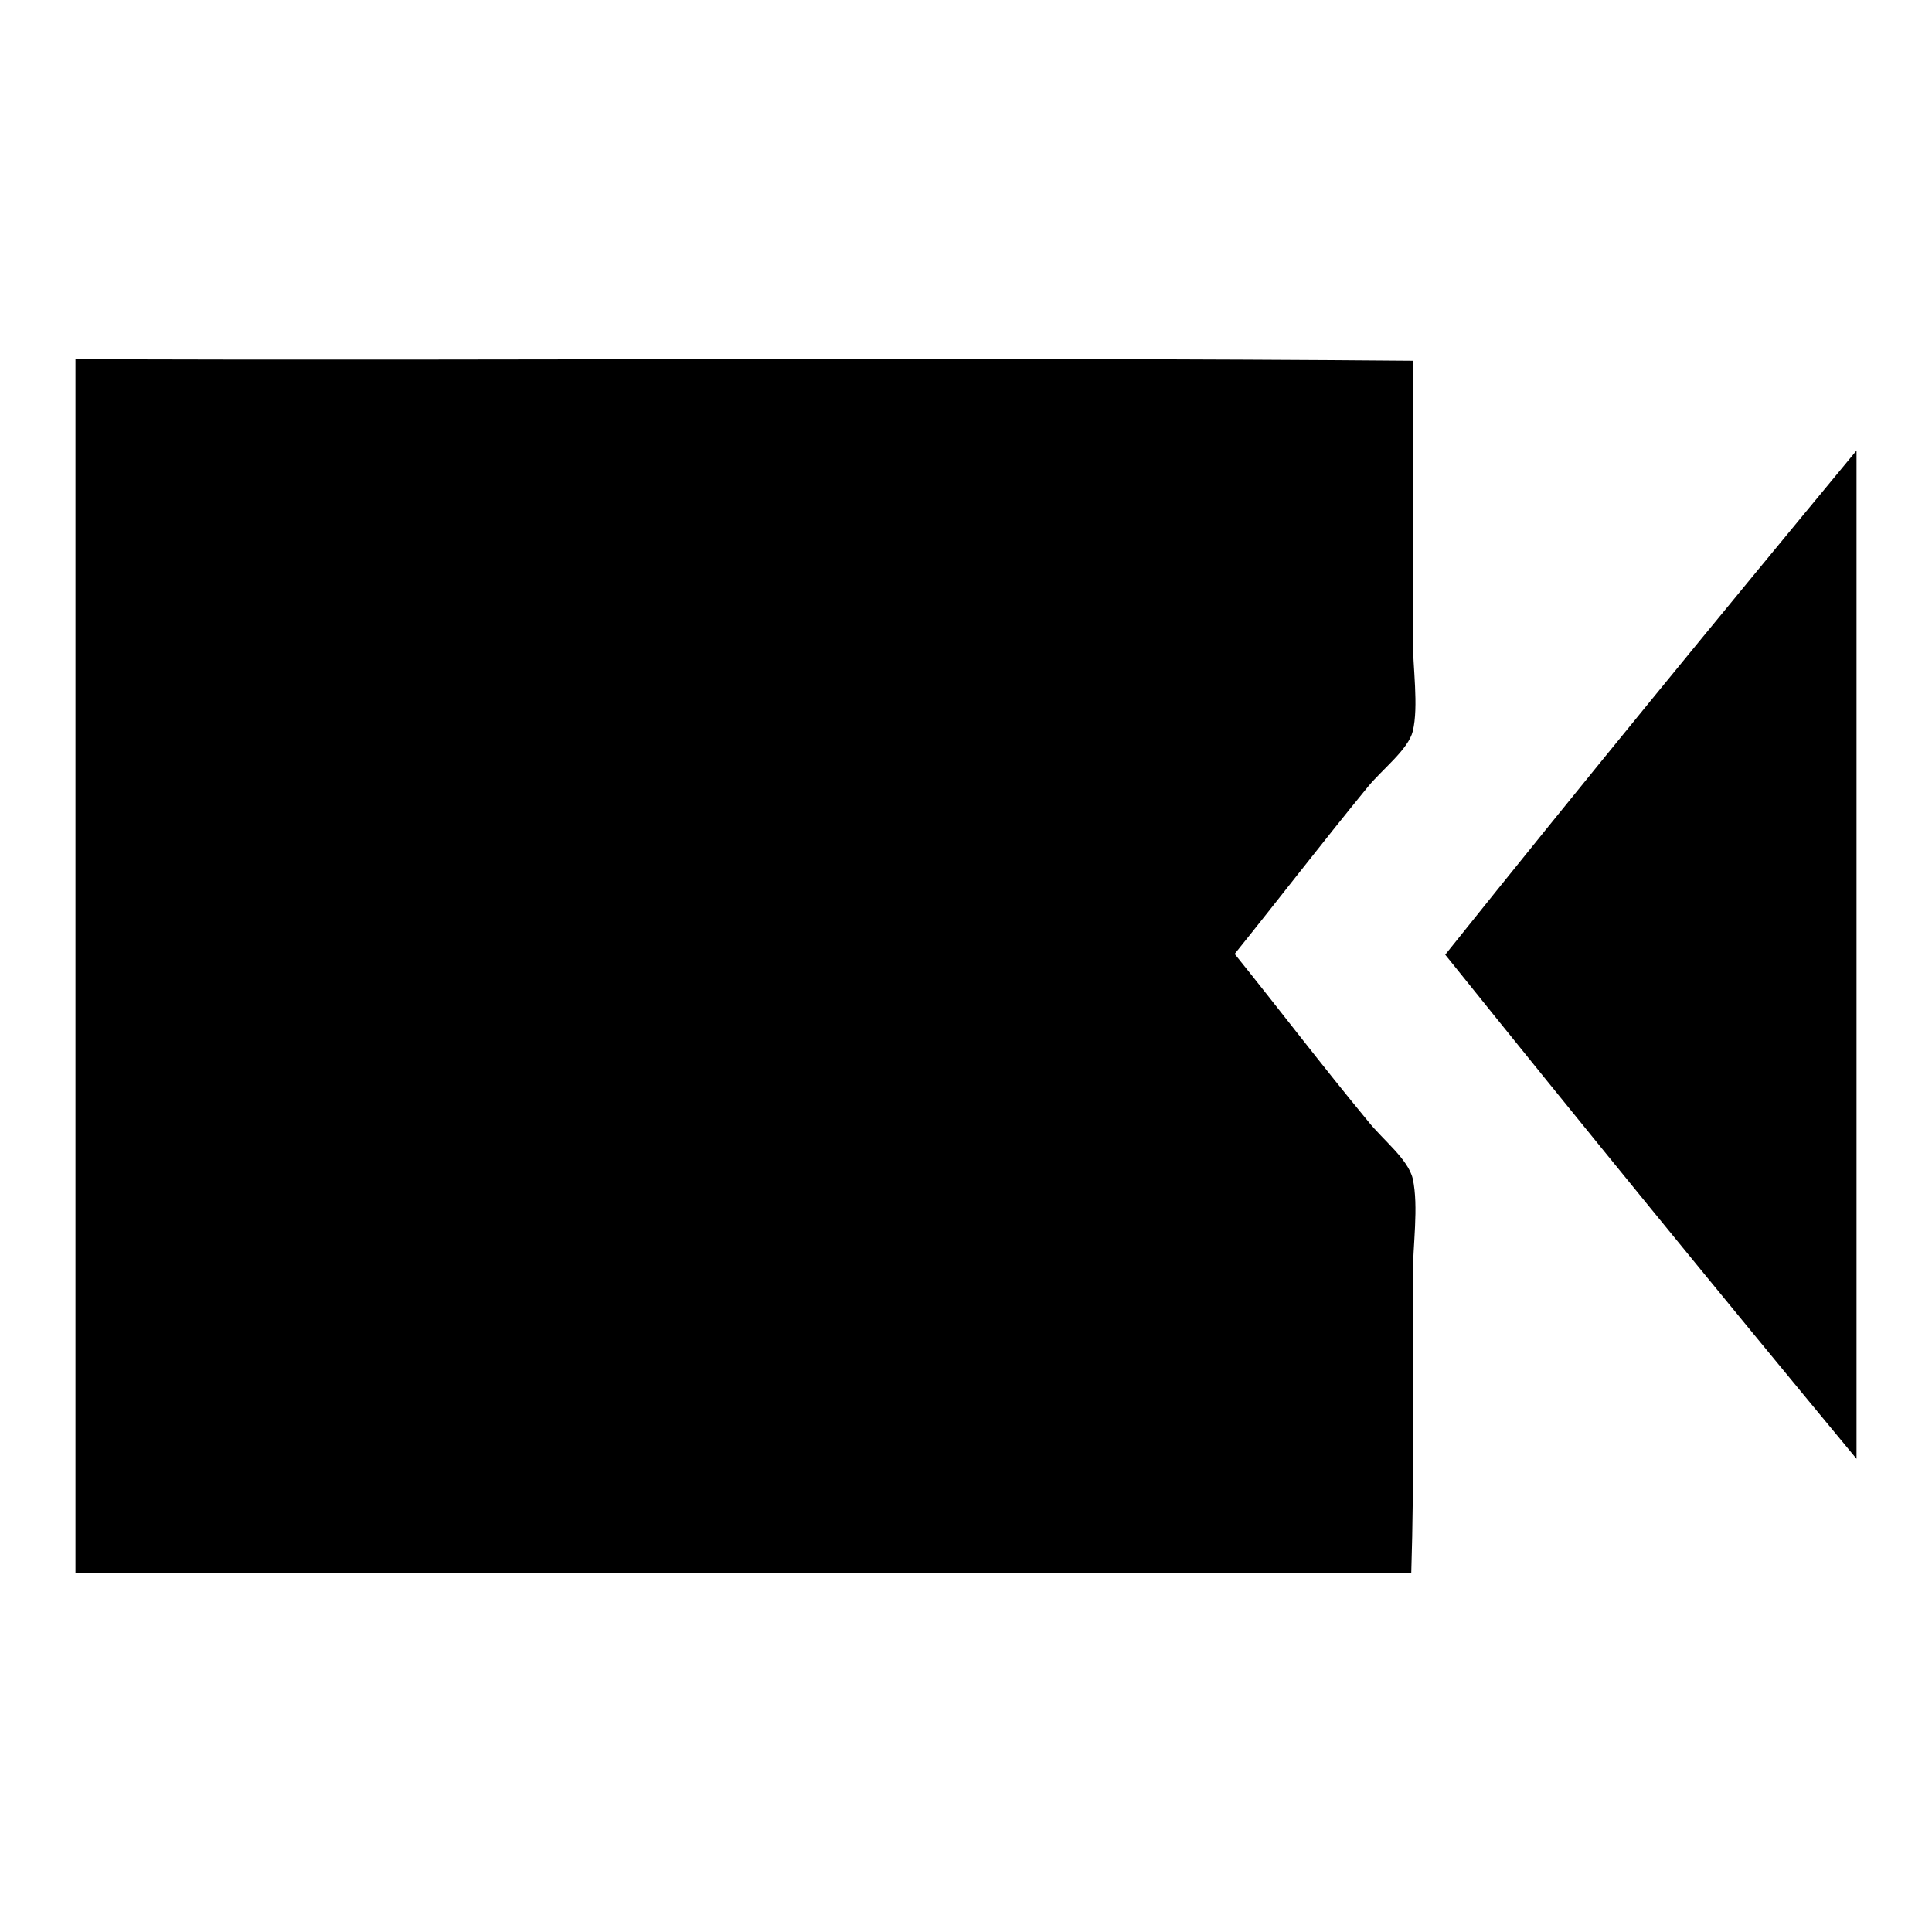 <?xml version="1.0" encoding="utf-8"?>
<!-- Svg Vector Icons : http://www.onlinewebfonts.com/icon -->
<!DOCTYPE svg PUBLIC "-//W3C//DTD SVG 1.1//EN" "http://www.w3.org/Graphics/SVG/1.1/DTD/svg11.dtd">
<svg version="1.1" xmlns="http://www.w3.org/2000/svg" xmlns:xlink="http://www.w3.org/1999/xlink" x="0px" y="0px" viewBox="0 0 256 256" enable-background="new 0 0 256 256" xml:space="preserve">
<g><g><path fill="#000000" d="M10,47.6c59,0.2,118.6-0.3,177.2,0.2c0,12.3,0,24.6,0,36.8c0,3.8,0.8,9,0,12.3c-0.6,2.4-4,5-5.9,7.3c-6.3,7.7-11.9,15-17.7,22.2c5.8,7.2,11.5,14.7,17.7,22.2c1.9,2.4,5.3,5,5.9,7.6c0.8,3.7,0,8.8,0,13c0,13.4,0.2,26.4-0.2,39.2c-59,0-118,0-177,0C10,154.8,10,101.2,10,47.6z"/><path fill="#000000" d="M246,59.7c0,44.5,0,89.1,0,133.6c-18.3-22.1-36.5-44.4-54.5-66.8C209.5,104,227.7,81.8,246,59.7z"/></g></g>
</svg>